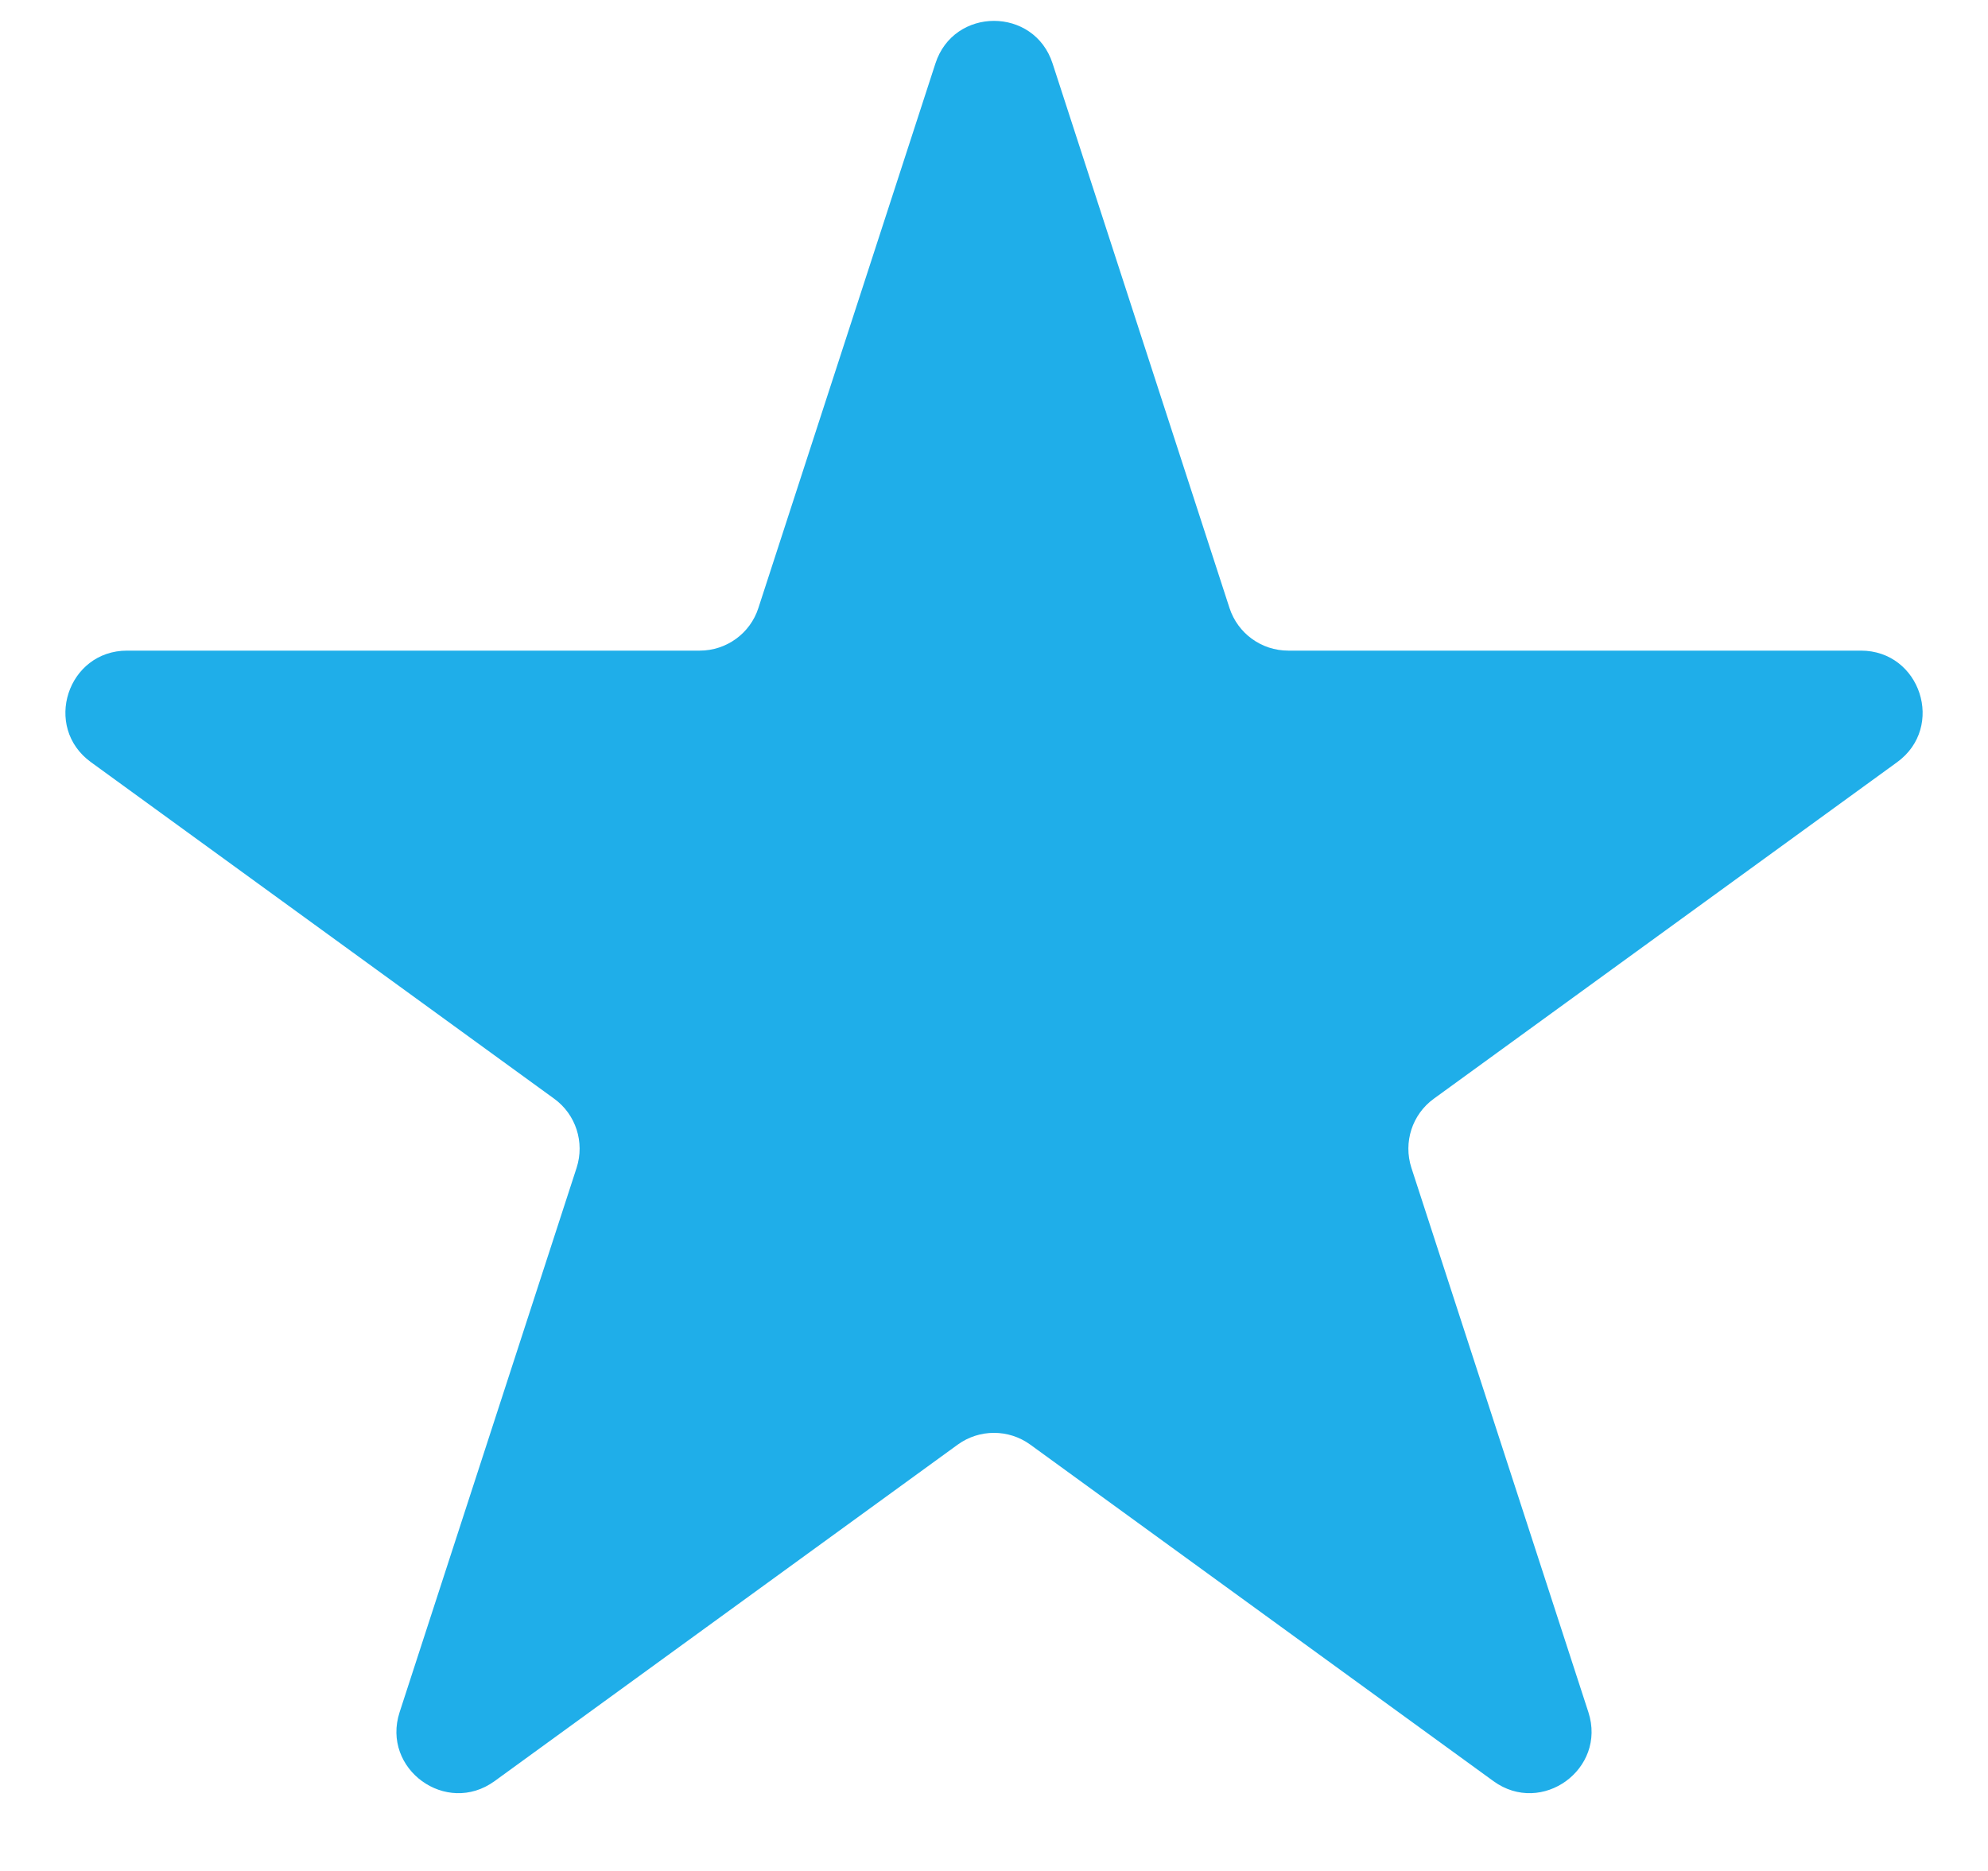<svg width="17" height="16" viewBox="0 0 17 16" fill="none" xmlns="http://www.w3.org/2000/svg">
<path d="M9.001 0.543C8.844 0.057 8.156 0.057 7.999 0.543L6.485 5.2C6.415 5.417 6.212 5.564 5.984 5.564H1.087C0.577 5.564 0.364 6.218 0.778 6.518L4.739 9.396C4.924 9.53 5.001 9.768 4.931 9.986L3.417 14.643C3.26 15.128 3.815 15.532 4.229 15.232L8.19 12.354C8.375 12.22 8.625 12.22 8.81 12.354L12.771 15.232C13.184 15.532 13.74 15.128 13.583 14.643L12.069 9.986C11.999 9.768 12.076 9.53 12.261 9.396L16.223 6.518C16.636 6.218 16.423 5.564 15.913 5.564H11.016C10.787 5.564 10.585 5.417 10.514 5.2L9.001 0.543Z" fill="#1FAEE9"/>
</svg>
